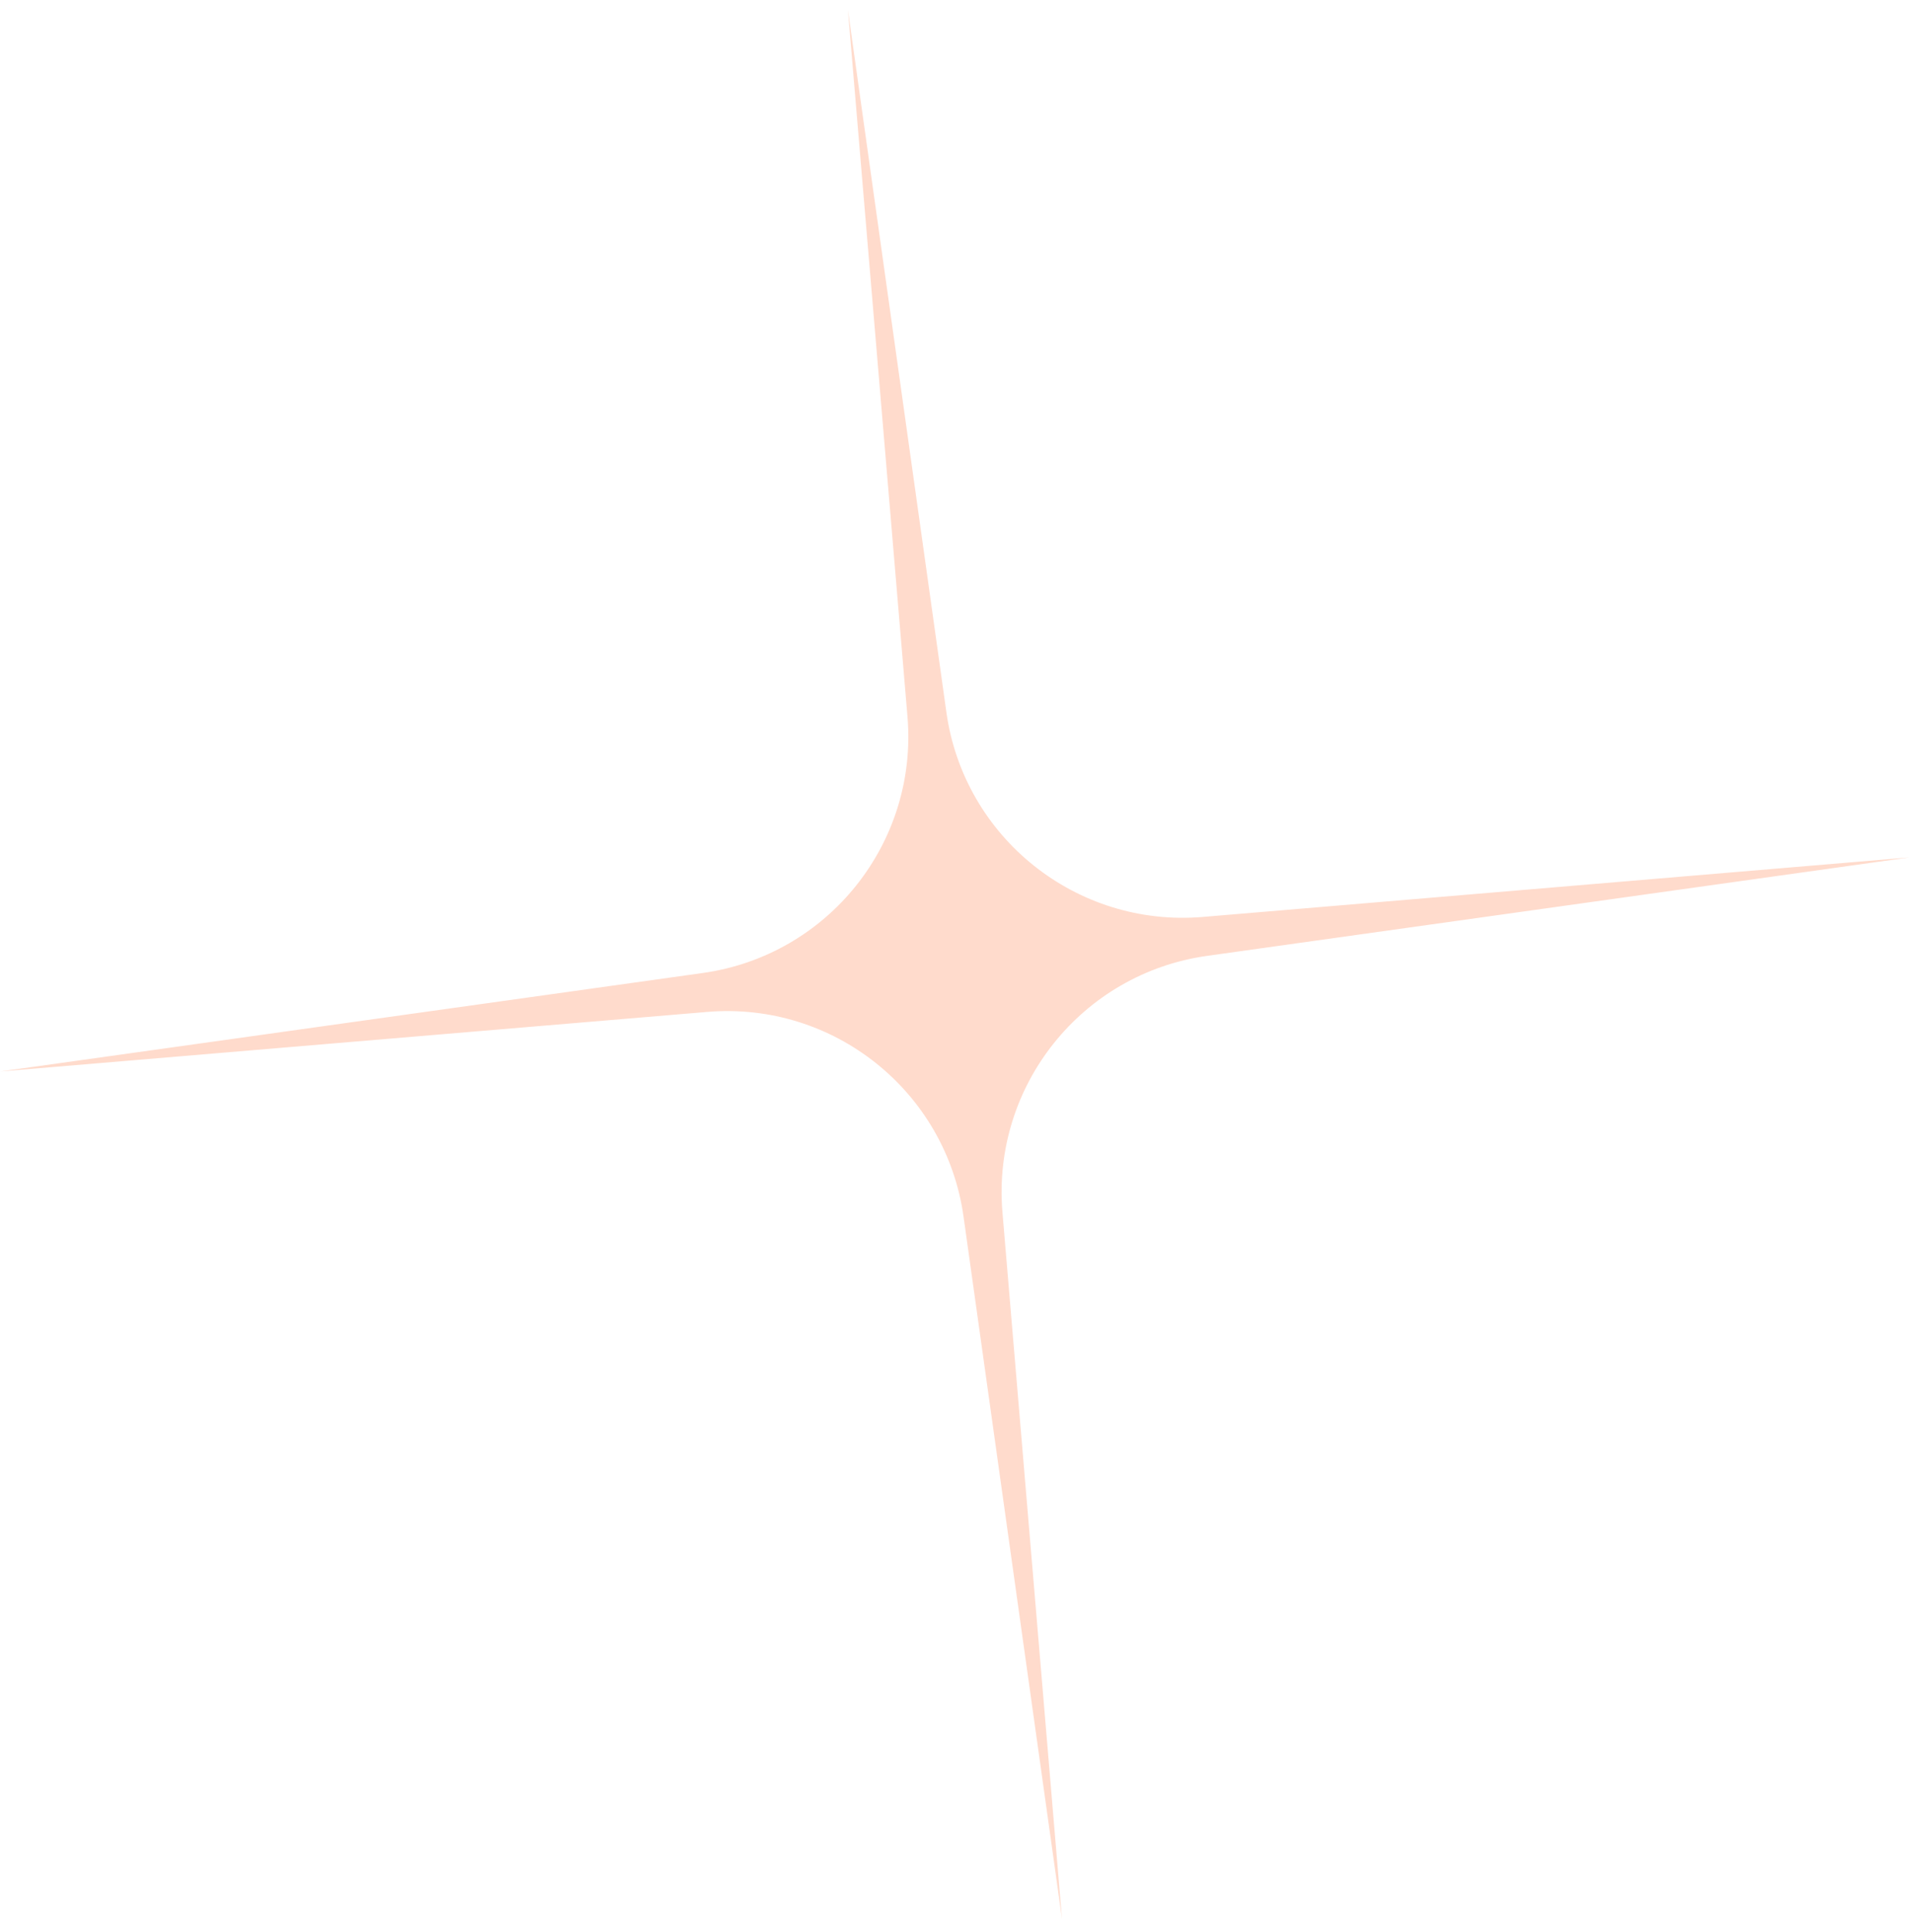 <svg width="102" height="103" viewBox="0 0 102 103" fill="none" xmlns="http://www.w3.org/2000/svg">
<path id="Star 9" d="M101.823 45.718L64.365 50.969C57.675 51.907 52.883 57.909 53.45 64.641L56.626 102.331L51.375 64.873C50.437 58.183 44.435 53.391 37.704 53.959L0.013 57.134L37.471 51.883C44.161 50.946 48.953 44.944 48.386 38.212L45.21 0.521L50.461 37.979C51.398 44.669 57.4 49.461 64.132 48.894L101.823 45.718Z" fill="#FF4D00" fill-opacity="0.2"/>
</svg>
